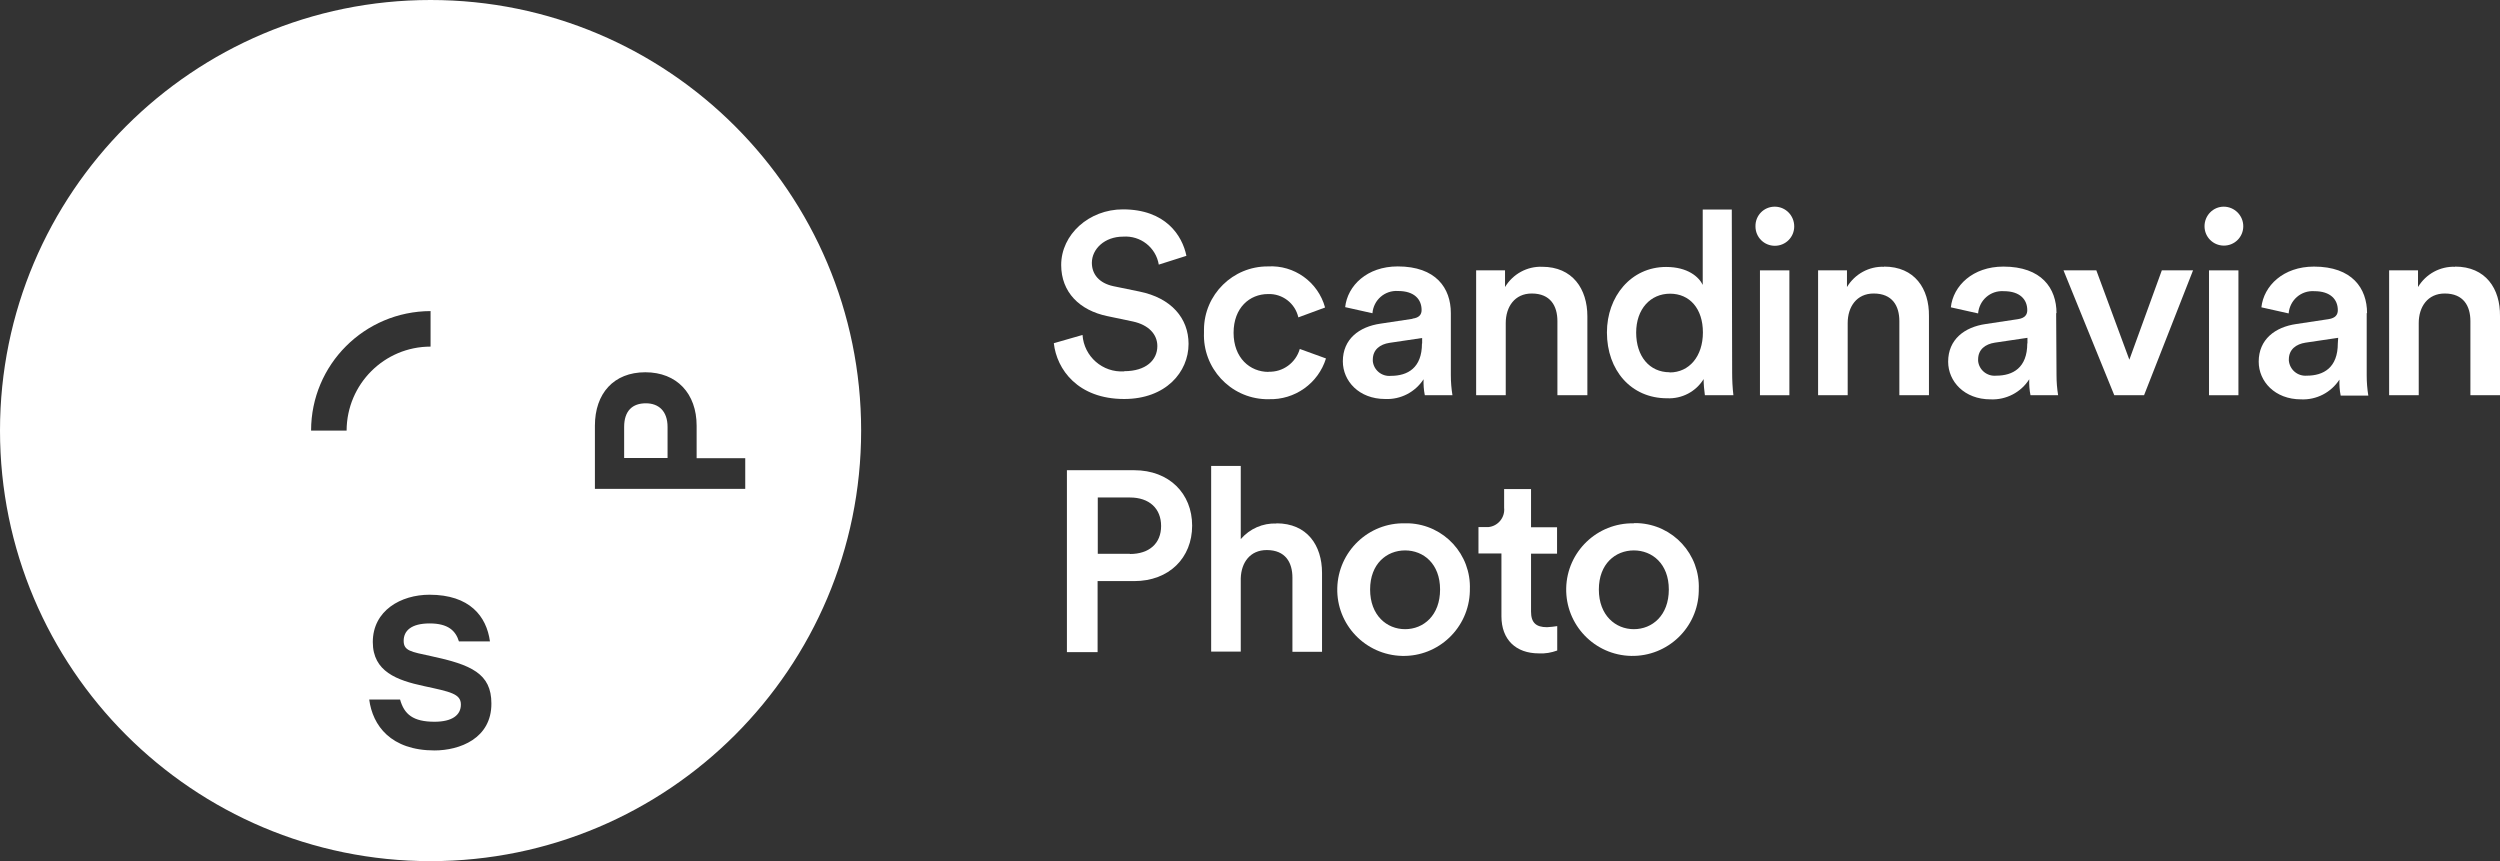 <?xml version="1.0" encoding="UTF-8"?>
<svg id="Layer_1" data-name="Layer 1" xmlns="http://www.w3.org/2000/svg" viewBox="0 0 139.35 48">
  <rect x="0" y="0" width="139.35" height="48" fill="#333333" stroke="none"/>
  <defs>
    <style>
      .cls-1 {
        fill: #fff;
      }
    </style>
  </defs>
  <path class="cls-1" d="M62.66,20.7c-1.2.08-2.24-.83-2.32-2.03,0,0,0,0,0,0l-1.6.46c.16,1.46,1.34,3.11,3.92,3.11,2.32,0,3.59-1.5,3.59-3.07,0-1.43-.96-2.56-2.74-2.92l-1.46-.3c-.78-.17-1.19-.66-1.19-1.3,0-.77.71-1.46,1.74-1.46.97-.07,1.83.6,1.99,1.56l1.54-.49c-.23-1.13-1.16-2.59-3.54-2.59-1.89,0-3.44,1.4-3.44,3.1,0,1.52,1.03,2.53,2.57,2.85l1.43.3c.87.19,1.36.71,1.36,1.37,0,.78-.63,1.4-1.85,1.4Z"/>
  <path class="cls-1" d="M70.71,20.73c-1.04,0-1.95-.78-1.95-2.18s.9-2.16,1.92-2.16c.8-.03,1.51.51,1.69,1.3l1.49-.55c-.39-1.42-1.72-2.38-3.19-2.29-1.95-.01-3.55,1.57-3.56,3.52,0,.06,0,.11,0,.17-.08,1.97,1.46,3.64,3.43,3.71.06,0,.11,0,.17,0,1.46.05,2.77-.88,3.2-2.27l-1.46-.53c-.22.77-.94,1.3-1.74,1.27Z"/>
  <path class="cls-1" d="M78.74,17.77l-1.79.27c-1.19.17-2.1.86-2.1,2.1,0,1.1.9,2.1,2.36,2.1.86.04,1.67-.38,2.14-1.1-.01.3.01.6.07.89h1.54c-.06-.37-.09-.74-.09-1.12v-3.46c0-1.39-.83-2.6-2.96-2.6-1.71,0-2.8,1.07-2.93,2.27l1.52.34c.06-.74.69-1.29,1.43-1.24.91,0,1.31.47,1.31,1.06,0,.23-.11.43-.51.48ZM79.26,19.15c0,1.36-.8,1.8-1.73,1.8-.51.05-.96-.32-1.01-.82,0-.03,0-.05,0-.08,0-.57.41-.86.93-.94l1.82-.27v.31Z"/>
  <path class="cls-1" d="M88.48,22.03v-4.4c0-1.53-.83-2.76-2.52-2.76-.84-.03-1.63.4-2.07,1.13v-.93h-1.61v6.96h1.65v-4.02c0-.91.5-1.65,1.45-1.65,1.04,0,1.43.69,1.43,1.54v4.13h1.67Z"/>
  <path class="cls-1" d="M96.52,11.68h-1.61v4.2c-.21-.44-.83-1-2.04-1-1.96,0-3.3,1.65-3.3,3.65,0,2.1,1.34,3.67,3.35,3.67.83.04,1.61-.37,2.04-1.07,0,.3.03.6.07.9h1.59c-.05-.42-.07-.85-.07-1.27l-.02-9.08ZM93.07,20.75c-1.13,0-1.87-.89-1.87-2.21s.8-2.17,1.89-2.17,1.83.83,1.83,2.16-.76,2.23-1.85,2.23h0Z"/>
  <rect class="cls-1" x="98.1" y="15.07" width="1.64" height="6.96"/>
  <path class="cls-1" d="M98.92,11.52c-.6,0-1.08.49-1.07,1.09,0,0,0,0,0,.01,0,.6.48,1.08,1.08,1.08s1.08-.48,1.08-1.08h0c0-.6-.47-1.09-1.07-1.1,0,0-.01,0-.02,0Z"/>
  <path class="cls-1" d="M105.02,14.87c-.84-.03-1.63.4-2.07,1.13v-.93h-1.61v6.96h1.65v-4.02c0-.91.5-1.65,1.45-1.65,1.04,0,1.43.69,1.43,1.54v4.13h1.65v-4.41c.02-1.53-.8-2.76-2.5-2.76Z"/>
  <path class="cls-1" d="M114.63,17.46c0-1.39-.83-2.6-2.96-2.6-1.71,0-2.8,1.07-2.93,2.27l1.52.34c.06-.74.69-1.29,1.43-1.24.91,0,1.31.47,1.31,1.06,0,.24-.12.44-.52.5l-1.79.27c-1.19.17-2.1.86-2.1,2.1,0,1.1.9,2.1,2.36,2.1.87.04,1.7-.39,2.16-1.12-.01.3.01.6.07.89h1.54c-.06-.37-.09-.74-.09-1.12l-.02-3.46ZM113,19.14c0,1.36-.8,1.8-1.73,1.8-.51.05-.96-.32-1.01-.82,0-.03,0-.05,0-.08,0-.57.41-.86.93-.94l1.82-.27v.31Z"/>
  <polygon class="cls-1" points="118.69 20.05 116.85 15.07 115.02 15.07 117.85 22.03 119.51 22.03 122.24 15.07 120.5 15.07 118.69 20.05"/>
  <rect class="cls-1" x="123.13" y="15.07" width="1.64" height="6.96"/>
  <path class="cls-1" d="M123.95,11.52c-.59,0-1.07.49-1.07,1.09,0,.6.48,1.08,1.08,1.08s1.08-.48,1.08-1.08h0c0-.6-.49-1.09-1.09-1.09,0,0,0,0,0,0Z"/>
  <path class="cls-1" d="M131.94,17.46c0-1.39-.83-2.6-2.96-2.6-1.71,0-2.8,1.07-2.93,2.27l1.52.34c.06-.74.69-1.29,1.43-1.24.91,0,1.31.47,1.31,1.06,0,.24-.12.44-.52.5l-1.79.27c-1.19.17-2.1.86-2.1,2.1,0,1.1.9,2.1,2.36,2.1.86.04,1.67-.38,2.14-1.1-.01.3.01.6.07.89h1.54c-.06-.37-.09-.74-.09-1.12v-3.48ZM130.31,19.14c0,1.36-.8,1.8-1.73,1.8-.51.04-.95-.33-1-.84,0-.02,0-.04,0-.06,0-.57.41-.86.93-.94l1.82-.27-.02.31Z"/>
  <path class="cls-1" d="M136.85,14.87c-.84-.03-1.63.4-2.07,1.13v-.93h-1.61v6.96h1.65v-4.02c0-.91.5-1.65,1.45-1.65,1.04,0,1.43.69,1.43,1.54v4.13h1.65v-4.41c.02-1.53-.8-2.76-2.5-2.76Z"/>
  <path class="cls-1" d="M63.23,26.21h-3.76v10.14h1.71v-3.96h2.04c1.95,0,3.23-1.3,3.23-3.09s-1.28-3.09-3.23-3.09ZM62.98,30.87h-1.79v-3.14h1.79c1.09,0,1.74.62,1.74,1.59s-.66,1.56-1.74,1.56Z"/>
  <path class="cls-1" d="M71.15,29.18c-.76-.03-1.49.29-1.99.87v-4.08h-1.65v10.35h1.65v-4.09c.03-.89.53-1.57,1.45-1.57,1.04,0,1.43.69,1.43,1.54v4.13h1.65v-4.4c0-1.53-.83-2.76-2.54-2.76Z"/>
  <path class="cls-1" d="M78.32,29.17c-2.04-.05-3.73,1.57-3.78,3.61-.05,2.04,1.57,3.73,3.61,3.78,2.04.05,3.73-1.57,3.78-3.61,0-.03,0-.06,0-.09.08-1.95-1.43-3.6-3.39-3.69-.08,0-.15,0-.23,0ZM78.32,35.07c-1.02,0-1.95-.77-1.95-2.21s.93-2.18,1.95-2.18,1.95.74,1.95,2.18-.92,2.21-1.95,2.21h0Z"/>
  <path class="cls-1" d="M85.34,34.09v-3.23h1.45v-1.47h-1.45v-2.13h-1.5v1.04c.06.54-.34,1.03-.88,1.08-.06,0-.13,0-.19,0h-.36v1.47h1.28v3.5c0,1.3.8,2.07,2.09,2.07.35.02.69-.04,1.02-.16v-1.36c-.19.03-.38.05-.57.06-.62,0-.89-.26-.89-.87Z"/>
  <path class="cls-1" d="M91.07,29.17c-2.04-.04-3.73,1.58-3.77,3.62s1.58,3.73,3.62,3.77,3.73-1.58,3.77-3.62c0-.03,0-.06,0-.09.08-1.95-1.43-3.6-3.39-3.69-.08,0-.15,0-.23,0ZM91.07,35.07c-1.02,0-1.95-.77-1.95-2.21s.93-2.18,1.95-2.18,1.95.74,1.95,2.18-.92,2.21-1.95,2.21h0Z"/>
  <path class="cls-1" d="M36,22.48c-.74,0-1.21.41-1.21,1.32v1.73h2.42v-1.73c0-.89-.5-1.32-1.21-1.32Z"/>
  <path class="cls-1" d="M24,0C10.75,0,0,10.75,0,24s10.75,24,24,24,24-10.75,24-24S37.25,0,24,0h0ZM17.34,24c0-3.68,2.98-6.65,6.66-6.66h0v1.98h0c-2.58,0-4.67,2.09-4.68,4.68h-1.98ZM24.23,41.83c-2.45,0-3.46-1.39-3.65-2.84h1.72c.23.83.73,1.24,1.92,1.24.97,0,1.47-.36,1.47-.96s-.59-.71-2.07-1.03-2.84-.8-2.84-2.45c0-1.76,1.57-2.64,3.16-2.64,2.25,0,3.18,1.21,3.37,2.6h-1.73c-.18-.59-.6-1-1.63-1s-1.45.41-1.45.97.41.61,1.52.85c2.24.48,3.37.97,3.37,2.64.01,1.95-1.76,2.62-3.18,2.62ZM33.16,27.25v-3.52c0-1.8,1.05-2.98,2.81-2.98s2.86,1.19,2.86,2.98v1.81h2.71v1.71h-8.38Z"/>
</svg>